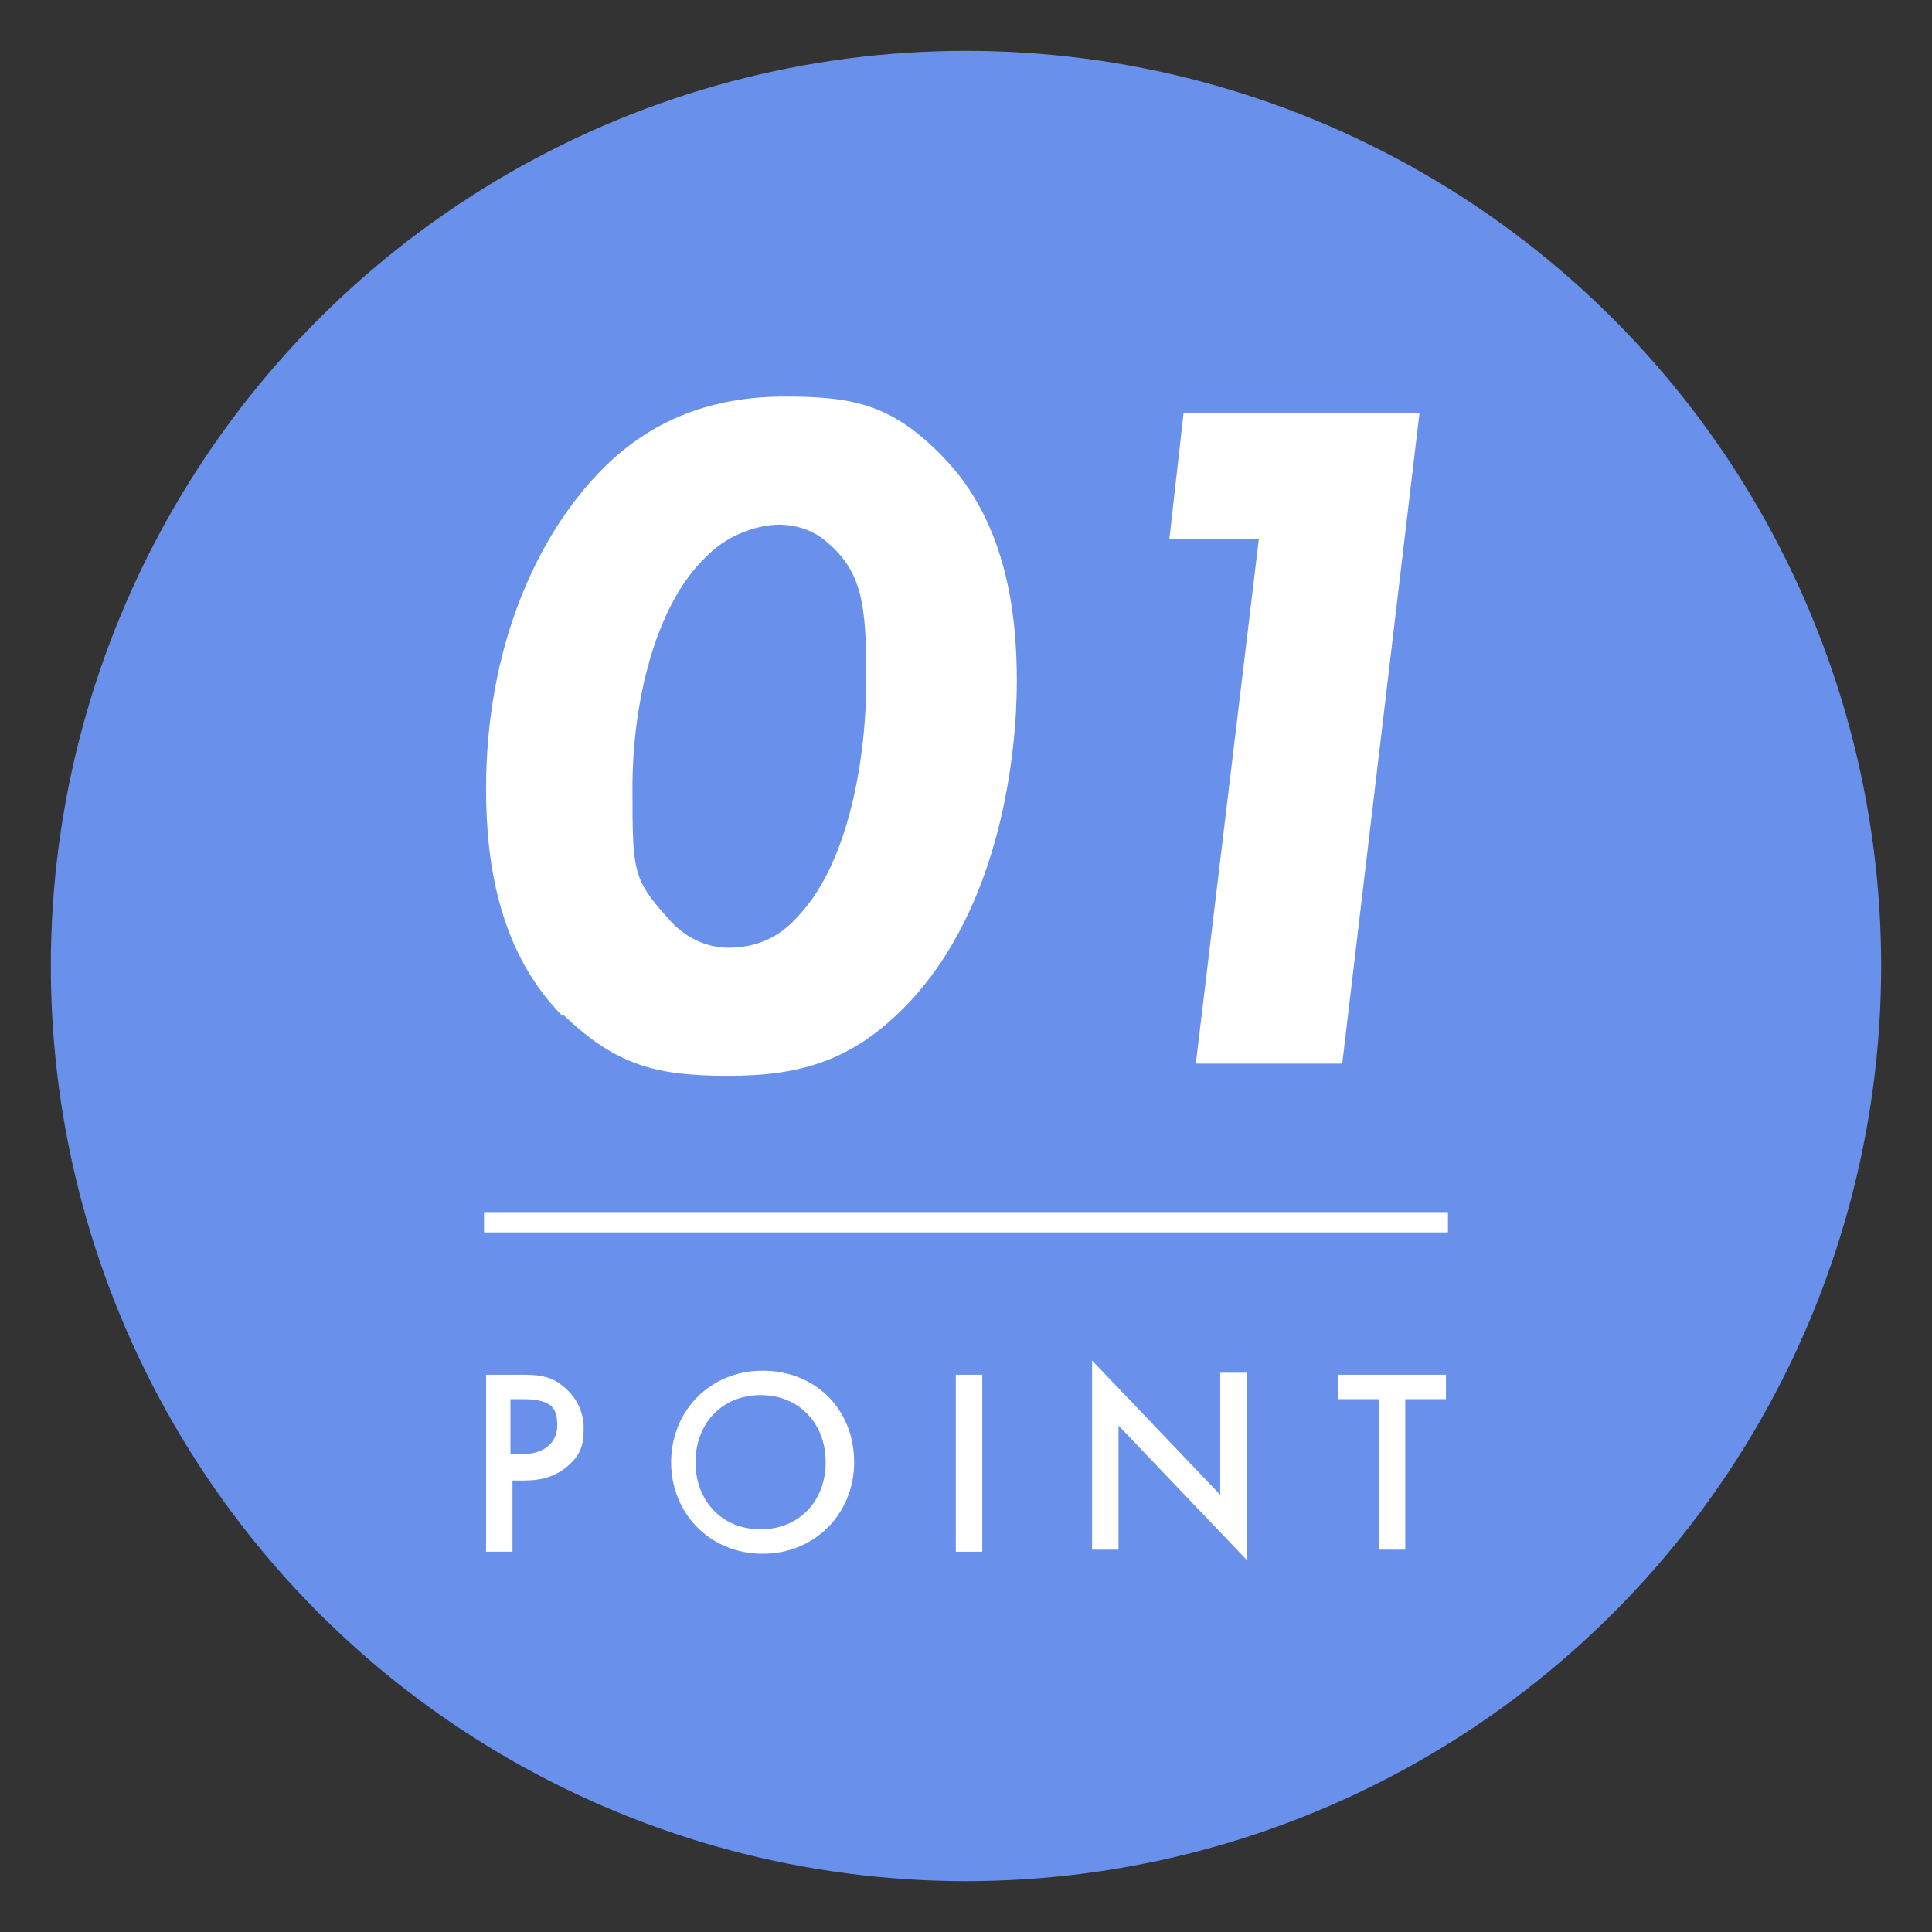 <?xml version="1.0" encoding="UTF-8"?>
<svg id="_レイヤー_1" xmlns="http://www.w3.org/2000/svg" version="1.1" viewBox="0 0 95 95">
  <rect x="0" y="0" width="95" height="95" fill="#333333" stroke="none"/>
  <!-- Generator: Adobe Illustrator 29.4.0, SVG Export Plug-In . SVG Version: 2.1.0 Build 152)  -->
  <defs>
    <style>
      .st0 {
        fill: #fff;
      }

      .st1 {
        fill: none;
        stroke: #fff;
        stroke-miterlimit: 10;
      }

      .st2 {
        fill: #6991eb;
      }
    </style>
  </defs>
  <g>
    <circle class="st2" cx="47.5" cy="47.5" r="45"/>
    <g>
      <path class="st0" d="M27.7,50c-3.1-3.1-3.8-7.4-3.8-11.2,0-7,2.5-12.3,5.4-15.4,2.7-2.9,5.9-3.9,9.3-3.9s5.3.4,7.8,3c3.1,3.2,3.6,7.7,3.6,11s-.7,11-5.4,15.9c-2.7,2.8-5.3,3.5-8.8,3.5s-5.5-.5-8.1-3h0ZM39.2,45.1c2.6-2.7,3.4-8,3.4-11.7s-.2-5.3-2-6.8c-.6-.5-1.4-.8-2.3-.8s-2.4.4-3.5,1.5c-2.6,2.4-3.7,7.3-3.7,11.4s0,4.5,1.7,6.4c1,1.2,2.2,1.5,3,1.5,1.4,0,2.5-.5,3.4-1.5Z"/>
      <path class="st0" d="M61.9,26.5h-4.4l.7-6.2h11.6l-3.8,32h-7.2s3.1-25.8,3.1-25.8Z"/>
    </g>
  </g>
  <g>
    <path class="st0" d="M25.7,67.6c.5,0,1.3,0,1.9.5.7.5,1.1,1.3,1.1,2.1s-.1,1.3-.8,1.9c-.7.6-1.5.7-2.1.7h-.6v3.5h-1.3v-8.7h1.9-.1ZM25.1,71.5h.6c1.1,0,1.7-.6,1.7-1.4s-.2-1.3-1.7-1.3h-.6v2.7Z"/>
    <path class="st0" d="M42,71.9c0,2.5-1.9,4.5-4.5,4.5s-4.5-2-4.5-4.5,1.9-4.5,4.5-4.5,4.5,1.9,4.5,4.5ZM40.6,71.9c0-1.9-1.3-3.3-3.2-3.3s-3.2,1.4-3.2,3.3,1.3,3.3,3.2,3.3,3.2-1.4,3.2-3.3Z"/>
    <path class="st0" d="M48.3,67.6v8.7h-1.3v-8.7h1.3Z"/>
    <path class="st0" d="M53.7,76.2v-9.3l6.3,6.6v-6h1.3v9.2l-6.3-6.6v6.1s-1.3,0-1.3,0Z"/>
    <path class="st0" d="M69.1,68.8v7.4h-1.3v-7.4h-2v-1.2h5.3v1.2h-2Z"/>
  </g>
  <line class="st1" x1="23.8" y1="60.1" x2="71.2" y2="60.1"/>
</svg>